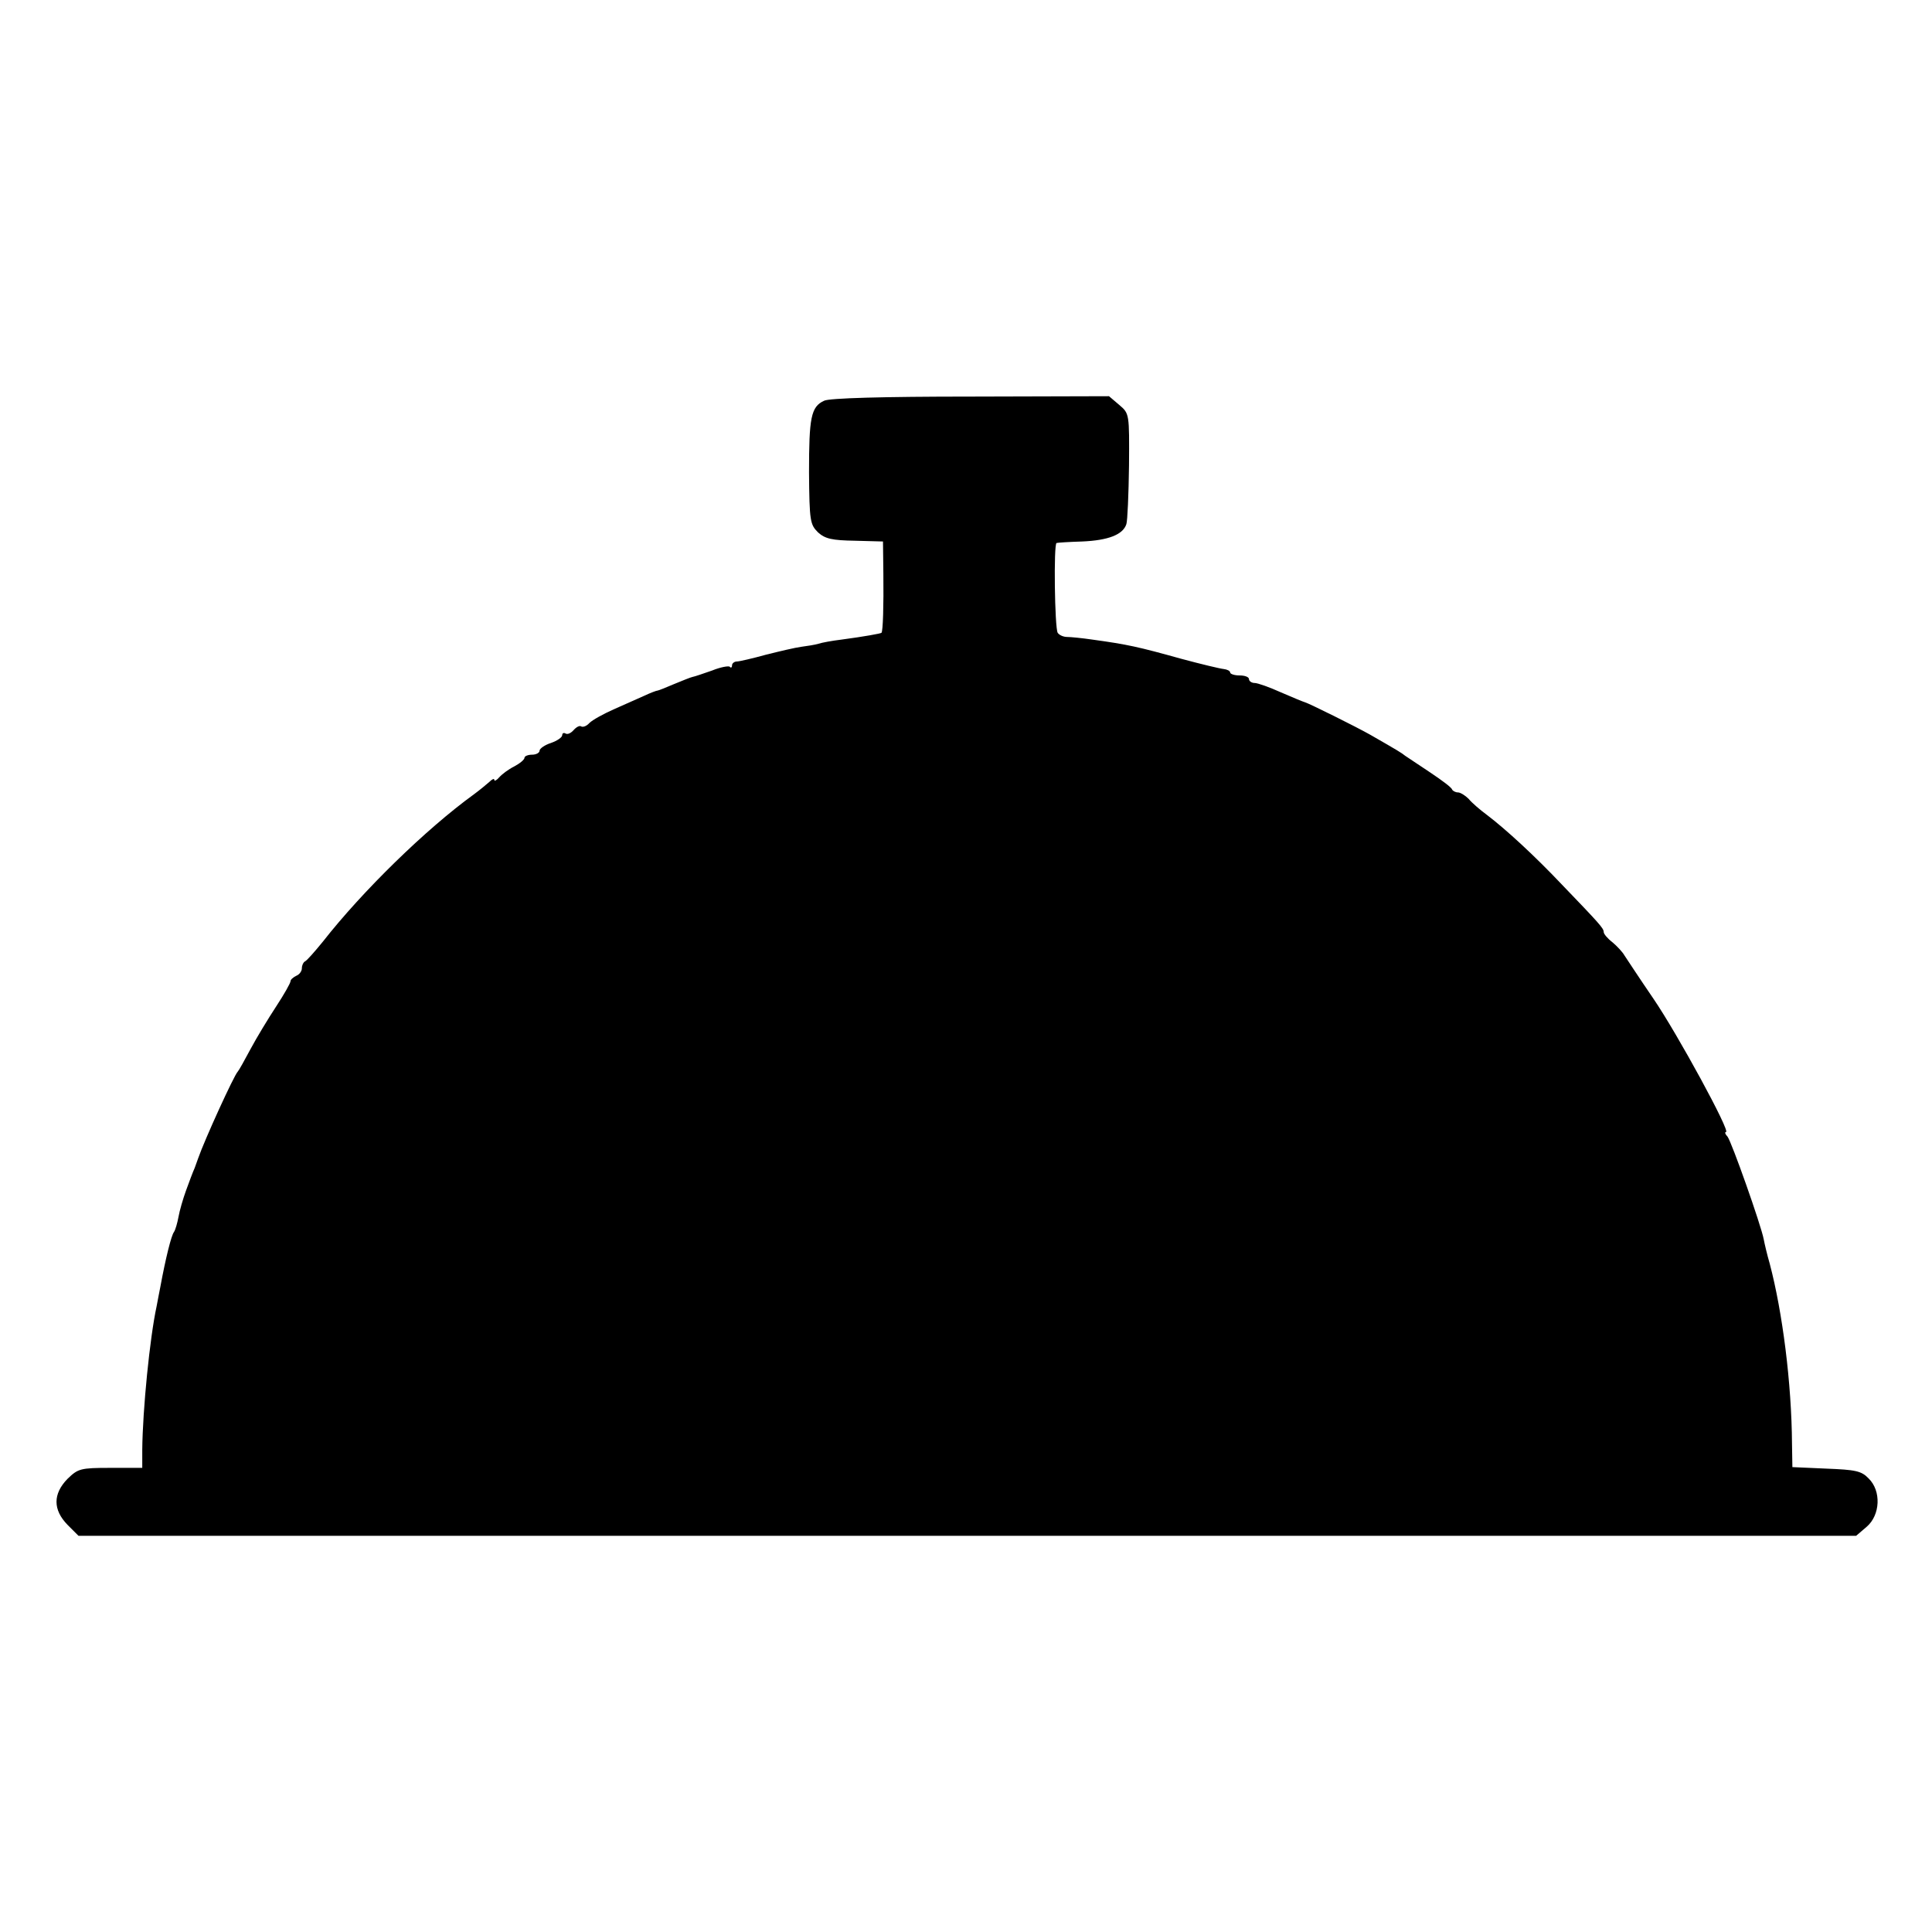 <?xml version="1.0" standalone="no"?>
<!DOCTYPE svg PUBLIC "-//W3C//DTD SVG 20010904//EN"
 "http://www.w3.org/TR/2001/REC-SVG-20010904/DTD/svg10.dtd">
<svg version="1.0" xmlns="http://www.w3.org/2000/svg"
 width="512pt" height="512pt" viewBox="0 0 512 512"
 preserveAspectRatio="xMidYMid meet">
<g transform="translate(0,512) scale(0.1,-0.1)"
fill="#000000" stroke="none">
<path d="M2184 4058 c-35 -16 -40 -45 -40 -190 1 -130 3 -138 24 -159 19 -17
37 -21 98 -22 l74 -2 1 -85 c1 -84 -1 -153 -5 -157 -2 -2 -46 -10 -106 -18
-25 -3 -52 -8 -61 -11 -10 -3 -30 -6 -45 -8 -16 -2 -58 -12 -94 -21 -36 -10
-71 -18 -77 -18 -7 0 -13 -5 -13 -10 0 -6 -3 -8 -6 -4 -3 3 -25 -1 -47 -10
-23 -8 -46 -16 -52 -17 -5 -1 -27 -10 -49 -19 -21 -9 -41 -17 -43 -17 -3 0
-19 -6 -36 -14 -18 -8 -54 -24 -81 -36 -27 -12 -56 -28 -64 -36 -7 -8 -17 -12
-22 -9 -4 3 -13 -2 -20 -10 -7 -8 -16 -12 -21 -9 -5 3 -9 1 -9 -4 0 -6 -13
-15 -30 -21 -16 -5 -30 -15 -30 -20 0 -6 -9 -11 -20 -11 -11 0 -20 -4 -20 -8
0 -5 -12 -15 -27 -23 -16 -8 -33 -21 -40 -29 -7 -8 -13 -11 -13 -7 0 5 -6 2
-13 -5 -8 -7 -26 -22 -41 -33 -127 -92 -295 -256 -400 -390 -22 -27 -43 -51
-48 -53 -4 -2 -8 -10 -8 -18 0 -8 -7 -17 -15 -20 -8 -4 -15 -10 -15 -14 0 -5
-17 -35 -38 -67 -21 -32 -52 -83 -68 -113 -16 -30 -31 -57 -34 -60 -10 -10
-88 -181 -105 -230 -1 -3 -5 -14 -9 -25 -5 -11 -15 -38 -23 -60 -8 -22 -17
-53 -20 -70 -3 -16 -8 -34 -12 -40 -7 -9 -22 -69 -36 -145 -3 -14 -7 -37 -10
-52 -18 -83 -37 -274 -38 -380 l0 -48 -84 0 c-80 0 -86 -2 -114 -29 -39 -40
-39 -82 0 -122 l29 -29 2356 0 2355 0 28 24 c36 31 39 95 5 128 -19 20 -35 23
-112 26 l-90 4 -1 61 c-1 161 -25 349 -59 478 -7 24 -14 54 -16 65 -7 37 -85
258 -96 272 -6 6 -8 12 -4 12 13 0 -128 259 -192 353 -37 54 -71 106 -77 115
-5 9 -20 25 -32 35 -13 10 -23 22 -23 27 0 10 -12 23 -111 126 -72 76 -148
146 -198 184 -19 14 -41 33 -49 43 -9 9 -22 17 -28 17 -7 0 -14 4 -16 8 -1 5
-28 25 -58 45 -30 20 -60 40 -66 44 -10 8 -18 13 -93 56 -39 22 -162 83 -173
86 -4 1 -33 13 -63 26 -31 14 -62 25 -70 25 -8 0 -15 5 -15 10 0 6 -11 10 -25
10 -14 0 -25 4 -25 8 0 4 -8 8 -17 9 -10 1 -60 13 -112 27 -115 32 -142 38
-236 51 -27 4 -58 7 -67 7 -10 0 -21 5 -25 11 -8 13 -11 236 -3 238 3 1 34 3
68 4 69 3 108 18 117 46 3 9 6 79 7 155 1 138 1 138 -26 161 l-27 23 -367 -1
c-231 0 -375 -4 -388 -11z"/>
</g>
</svg>
